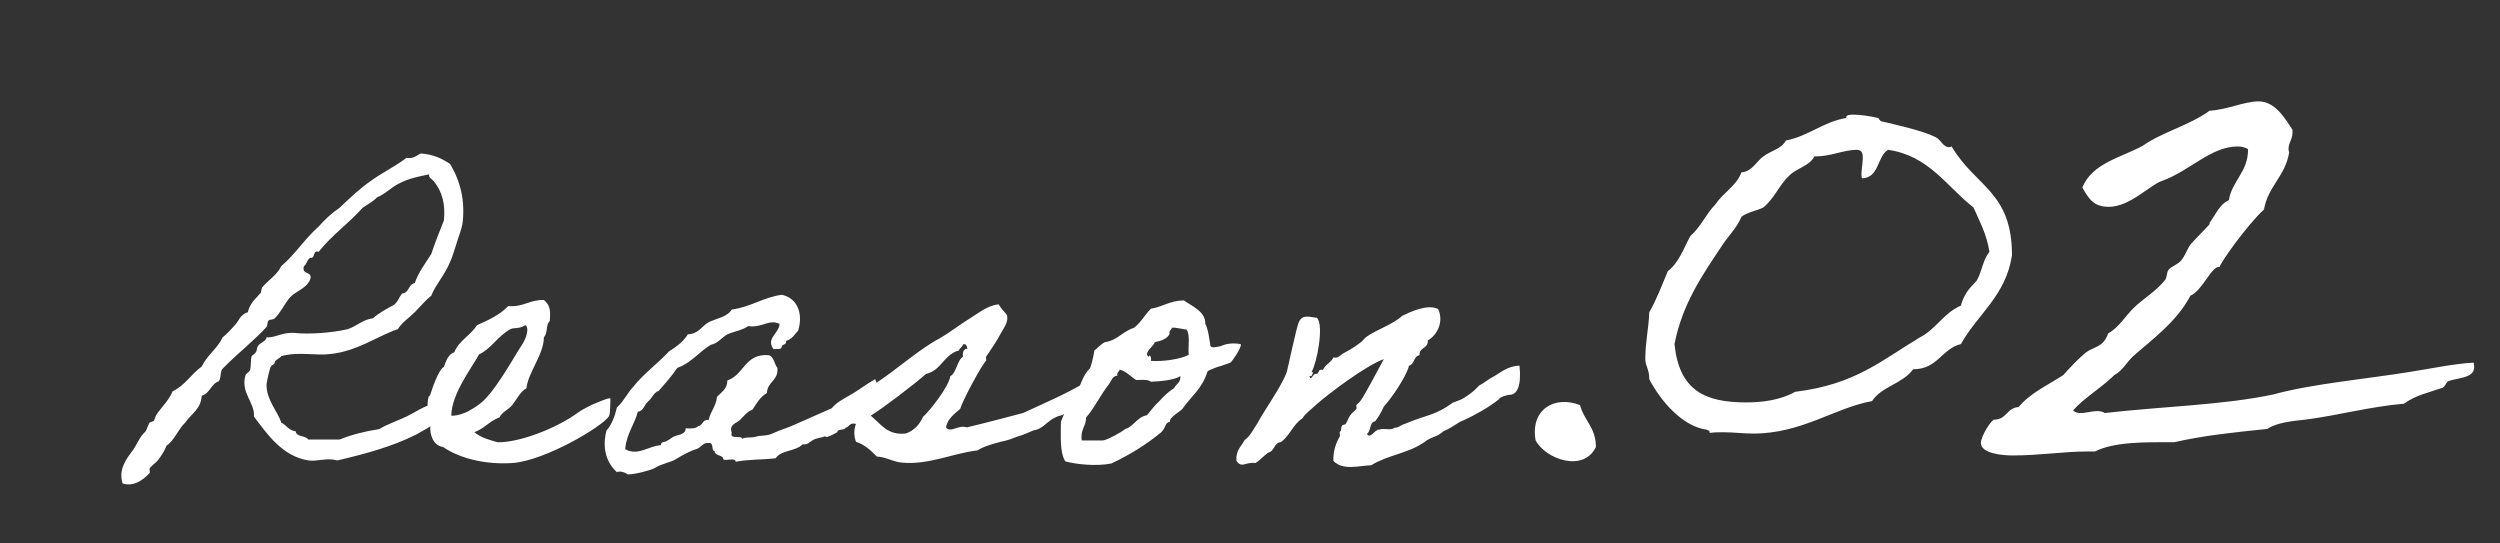<svg width="230" height="50" viewBox="0 0 230 50" fill="none" xmlns="http://www.w3.org/2000/svg">
<rect x="0" y="0" width="230" height="50" fill="#333333" stroke="none"/>
<path d="M39.88 37.16C40.24 36.64 40.36 38.64 40.44 38.68C40.52 38.72 38.08 40.12 38.16 40.04C36.08 41.08 33.6 41.76 31.04 42.36C30.04 42.08 29.24 42.48 28.36 42.36C25.96 41.96 24.6 39.96 23.36 38.32C23.48 37.04 22.08 36.12 22.6 34.48C22.64 34.4 22.96 34.16 23 34.08C23.12 33.68 23.04 33.08 23.16 32.76C23.24 32.64 23.48 32.56 23.56 32.36C23.68 32.16 23.6 32 23.76 31.8C23.96 31.52 24.48 31.4 24.52 31.04C25.4 31.08 25.96 30.52 27.2 30.64C28.36 30.76 30.52 30.64 32 30.28C32.84 30 33.36 29.4 34.32 29.28C34.8 28.84 35.44 28.48 36.04 28.16C36.56 27.96 36.68 27.36 37 27C37.64 26.96 37.56 26.16 38.16 26.04C38.52 25 39.16 24.2 39.68 23.36C40.04 22.28 40.44 21.28 40.84 20.28C41 18.68 40.64 17.56 39.88 16.64C39.72 16.44 39.44 16.4 39.48 16.04C38.48 16.24 37.56 16.44 36.8 16.84C36 17.2 35.48 17.84 34.68 18.16C34.32 18.56 33.8 18.8 33.36 19.12C32.08 20.56 30.52 21.64 29.32 23.16C28.72 23 29.04 23.8 28.56 23.72C28.24 23.84 28.24 24.32 27.96 24.48C27.72 25.32 28.72 24.92 28.56 25.64C28.24 26.56 27.2 26.76 26.64 27.4C26.16 28 25.84 28.72 25.28 29.28C25.16 29.44 24.84 29.36 24.72 29.48C24.56 29.64 24.64 29.92 24.52 30.08C23.44 31.28 21.76 32.6 20.48 33.92C20.24 34.16 20.36 34.8 20.12 35.08C19.4 35.32 19.32 36.2 18.56 36.4C18.48 37.68 17.56 38.08 17.04 38.88C16.36 39.52 16.08 40.48 15.32 41C15.16 41.44 14.88 41.88 14.52 42.36C14.4 42.52 13.88 42.88 13.76 43.12C13.72 43.2 13.84 43.44 13.76 43.52C13.16 44.16 12.32 44.8 11.28 44.48C10.88 43.2 11.6 42.24 12.24 41.4C12.44 41.12 12.56 40.84 12.8 40.44C12.96 40.16 13.12 39.96 13.4 39.68C13.48 39.56 13.6 39.16 13.76 38.88C13.8 38.84 14.12 38.76 14.16 38.72C14.28 38.44 14.28 38.28 14.52 37.96C15.04 37.28 15.56 36.76 15.88 36C17 35.48 17.6 34.4 18.56 33.72C19.04 32.68 20 32.08 20.48 31.04C20.92 30.68 21.28 30.28 21.64 29.88C22 29.48 22.08 28.96 22.8 28.72C22.96 28.08 23.28 27.68 23.76 27.2C23.76 27.16 23.92 27 23.96 27C24.04 26.88 24.04 26.56 24.12 26.44C24.68 25.76 25.48 25.32 25.88 24.48C27.16 23.4 28.04 21.96 29.32 20.84C29.88 20.2 30.52 19.6 31.24 19.12C32.16 18.24 33.08 17.36 34.12 16.64C35.16 15.88 36.36 15.32 37.4 14.52C38.08 14.64 38.32 14.28 38.72 14.12C39.88 14.2 40.68 14.6 41.4 15.08C42.36 16.64 42.8 18.48 42.56 20.48C42.48 21.08 42.2 21.72 42 22.4C41.8 23 41.64 23.6 41.4 24.12C40.88 25.36 40.04 26.24 39.68 27.2C39.12 27.64 38.68 28.2 38.16 28.72C37.64 29.24 37 29.64 36.6 30.28C34.72 30.92 32.92 32.28 30.48 32.56C29.04 32.76 27.52 32.32 25.88 32.76C25.84 32.92 25.32 33.08 25.28 33.32C25.28 33.56 25 33.56 24.92 33.72C24.84 33.8 24.52 35.12 24.52 35.44C24.52 36.8 25.56 37.88 25.88 38.88C26.36 39.12 26.56 39.6 27.2 39.68C27.28 40.24 28.12 40.04 28.36 40.44H31.24C32.32 40 33.56 39.68 34.88 39.48C35.68 39 36.56 38.72 37.4 38.32C38.24 37.92 38.96 37.36 39.88 37.16ZM56.156 36.64C56.156 36.72 56.156 38.08 56.036 38.28C55.436 39.24 50.116 42.4 47.116 42.6C44.596 42.76 42.276 42.16 40.756 41.12C39.836 41 39.516 39.92 39.596 39.2C39.436 38.4 39.196 37.4 39.436 36.48C39.436 36.48 39.596 36.4 39.596 36.28C39.716 35.88 40.356 33.96 40.836 33.76C41.036 33.2 41.236 32.6 41.796 32.4C42.236 31.32 43.316 30.84 43.876 29.92C44.956 29.44 45.996 28.96 46.756 28.16C48.156 28.28 48.716 27.56 50.036 27.6C50.596 28.04 50.636 28.56 50.596 29.32C50.596 29.64 50.516 29.56 50.436 29.72C50.276 30 50.356 30.68 50.036 31.04C50.036 32.6 48.556 34.32 48.436 35.72C47.876 36 47.476 36.84 47.116 37.28C46.756 37.72 46.196 37.88 45.956 38.4C45.036 38.72 44.556 39.44 43.636 39.76C44.236 40.28 45.196 40.52 45.756 40.68H46.156C48.276 40.56 51.436 39.24 53.116 38C53.476 37.72 54.276 37.32 54.636 37.16C54.996 37.04 55.756 36.64 56.156 36.64ZM48.316 29.92C47.796 30.28 47.276 30.12 46.956 30.28C45.796 30.92 45.156 32.12 44.076 32.6C43.356 33.92 41.556 36.2 41.516 38.24C42.116 38.28 42.836 37.96 43.076 37.84C43.556 37.56 43.836 37.4 44.236 37.08C45.436 36.12 46.996 33.36 47.716 32.2C48.076 31.64 48.516 31.04 48.516 30.28C48.476 30.16 48.476 29.92 48.316 29.92ZM80.518 34.88C80.518 34.88 80.998 36.28 81.118 36.24C80.438 36.6 79.678 37.6 79.038 37.92C78.358 38.24 78.518 38.52 77.838 38.88C77.158 39.24 76.638 39.76 75.958 40.12C75.598 40.28 75.158 40.28 74.798 40.48C74.398 40.72 74.318 40.92 73.838 40.88C73.158 41.56 71.918 41.36 71.358 42.16C69.958 42.32 68.998 42.24 67.678 42.48C67.678 42.08 66.878 42.4 66.558 42.28C66.518 41.8 65.798 42 65.758 41.52C65.398 41.48 65.718 40.68 65.198 40.76C64.638 40.68 64.478 41.24 64.038 41.32C63.518 41.48 62.758 41.88 62.118 42.28C61.838 42.48 60.798 42.68 60.198 43.08C59.918 43.24 58.358 43.68 57.718 43.64C57.798 43.64 57.158 43.24 56.758 43.44C55.838 42.6 55.358 41.32 55.798 39.6C56.278 39.08 56.558 38.32 56.758 37.48C57.358 36.96 57.718 36.16 58.278 35.56C59.238 34.36 60.518 33.44 61.558 32.32C62.238 31.88 62.878 31.44 63.278 30.76C64.278 30.72 64.558 30 65.198 29.64C65.958 29.28 66.918 29.16 67.318 28.48C69.078 28.24 70.198 27.36 71.918 27.12C73.318 27.4 73.918 28.8 73.438 30.4C73.118 30.76 72.878 31.2 72.318 31.36C72.398 31.76 71.918 31.64 71.918 31.92C71.878 32.2 71.438 32.08 71.158 32.12C70.438 31.12 71.678 30.68 71.718 29.8C70.758 29.32 70.078 30.2 68.838 30C68.278 30.4 67.518 30.48 66.918 30.76C66.358 31.08 66.038 31.6 65.398 31.72C64.318 32.36 63.598 33.4 62.318 33.84C61.798 34.6 61.198 35.28 60.598 35.96C60.118 36.12 59.998 36.64 59.638 36.92C59.278 37.2 59.238 37.8 58.678 37.88C58.358 39.12 57.638 39.88 57.518 41.32C58.678 42 59.718 41 60.798 40.96C60.798 40.6 61.118 40.72 61.358 40.56C61.598 40.44 61.718 40.32 61.918 40.2C62.278 40 63.118 40 63.078 39.4C63.558 39.44 63.998 39.44 64.238 39.2C64.678 39.16 64.598 38.56 65.198 38.64C65.358 37.84 65.878 37.4 65.958 36.52C66.358 36.08 66.918 35.8 66.918 35C68.478 34.48 68.518 32.48 70.758 32.68C71.238 32.88 71.238 33.52 71.518 33.84C71.638 35.04 70.598 35.08 70.558 36.16C69.958 36.48 69.598 37.12 69.238 37.68C68.718 37.88 68.438 38.28 68.078 38.64C67.798 38.92 67.038 39.04 67.318 39.8C67.118 40.48 68.158 40 68.278 40.36C68.598 40.2 69.078 40.28 69.438 40.2C70.078 40 70.558 40.16 71.158 39.84C71.758 39.56 72.478 39.36 73.078 39.08C74.238 38.56 75.358 38.08 76.518 37.56C76.998 37 77.558 36.72 78.118 36.4C78.918 35.96 79.598 35.4 80.518 34.88ZM77.029 39.76C76.549 40.04 75.949 40.32 75.949 40.16C75.949 39.4 75.949 38.28 75.869 38.28C77.469 37.84 79.349 35.88 80.709 35.16C82.389 34.08 84.669 32.04 86.469 31.12C87.429 30.56 88.269 29.88 89.189 29.32C89.989 28.84 90.789 28.12 91.869 28C92.069 28.32 92.349 28.64 92.629 28.96C92.829 29.64 92.309 30.2 92.069 30.68C91.669 31.44 91.189 32.12 90.709 32.84C90.669 32.92 90.789 33.16 90.709 33.2C90.349 33.52 88.549 36.84 88.349 37.6C87.829 38.08 87.189 38.48 87.029 39.32C87.469 39.88 88.149 39.04 88.949 39.32C90.629 38.92 92.429 38.44 94.109 38C96.029 37.12 98.069 36.24 99.829 35.2C99.829 36.04 99.989 37.08 99.709 36.84C99.269 37 98.669 37.68 98.269 37.84C98.149 37.88 97.789 38.2 97.669 38.2C97.429 38.28 97.309 38.28 97.109 38.4C96.469 38.68 96.189 39.12 95.669 39.4C95.469 39.52 95.269 39.56 95.069 39.6C94.669 39.76 94.189 40 93.749 40.12C93.309 40.24 93.189 40.36 92.589 40.52C92.069 40.64 90.669 40.96 89.909 41.44C87.749 41.68 85.389 42.8 82.989 42.56C82.229 42.52 81.509 42.04 80.669 42C80.149 41.48 79.589 40.92 78.749 40.64C78.549 40.12 78.549 39.52 78.749 39C78.149 38.84 78.149 39.28 77.789 39.36C77.669 39.64 77.069 39.4 77.029 39.76ZM83.349 39.88C84.109 39.6 84.589 39.08 84.909 38.36C85.509 37.84 87.309 35.56 87.429 34.6C87.949 34.4 88.109 33.04 88.589 32.84C88.549 32.4 88.629 32.12 88.989 32.08C88.949 31.84 88.909 31.6 88.589 31.68C88.549 31.96 88.269 32 88.229 32.24C86.829 32.6 86.629 34.08 85.189 34.4C84.269 35.24 81.229 37.56 80.109 38.24C81.069 39.04 81.669 40.08 83.349 39.88ZM100.283 33.88C100.443 33.44 100.603 32.8 100.683 32.24C100.843 32.16 101.203 31.72 101.643 31.48C102.803 31.32 103.283 30.48 104.323 30.16C104.963 29.68 105.323 28.96 105.883 28.4C106.963 28.24 107.643 27.64 108.923 27.64C109.563 28.12 110.923 28.64 110.883 29.76C111.203 30.44 111.243 31.2 111.363 31.84C111.403 31.92 111.603 32 111.923 31.92C112.483 31.8 111.963 31.96 112.523 31.76C113.203 31.48 114.163 31.64 114.163 31.68C114.203 32 113.403 33.2 113.203 33.36C113.123 33.4 112.963 33.44 112.643 33.56C112.003 33.8 112.403 33.6 111.803 33.84C111.163 34.08 111.083 34.16 111.083 34.2C110.603 35.76 109.563 36.48 108.763 37.64C108.523 37.88 107.523 38.44 107.643 38.8C107.163 38.88 107.323 39.24 106.843 39.76C105.483 40.88 103.963 41.84 102.243 42.64C100.883 42.92 98.963 42.72 98.003 42.44C97.483 41.6 97.603 40.12 97.603 38.8C97.803 38.36 97.963 37.84 98.203 37.44C98.283 37.28 98.683 37.2 98.763 37.04C98.923 36.8 98.843 36.52 98.963 36.28C99.443 35.44 99.603 34.52 100.283 33.88ZM107.803 30.16C107.763 30.4 107.523 30.4 107.603 30.72C107.363 31.2 106.803 31.36 106.243 31.48C106.123 31.88 105.163 32.44 105.683 32.84C105.723 32.52 105.963 32.84 105.883 33.2C107.043 33.28 108.643 33.04 109.363 32.64C109.283 31.88 109.523 30.8 109.163 30.32C108.923 30.32 108.083 30.08 107.803 30.16ZM103.003 34C102.963 34.24 102.723 34.24 102.803 34.56C102.323 34.6 102.243 35.04 102.043 35.32C101.243 36.32 100.683 37.56 99.923 38.4C99.923 39.24 99.363 39.52 99.523 40.52H101.483C101.883 40.48 103.283 39.68 103.403 39.56C103.563 39.4 103.563 39.48 103.803 39.36C104.403 39 104.763 38.32 105.523 38.2C105.883 37.76 106.243 37.28 106.683 36.88C107.083 36.44 107.483 36.04 108.003 35.72C108.283 35.24 108.603 35.24 108.603 34.6C107.963 35 106.683 35.08 105.883 35.12C105.603 34.88 105.043 34.96 104.523 34.96C104.003 34.64 103.643 34.16 103.003 34ZM137.913 36.72C137.113 37.4 135.593 38.24 134.713 38.64C134.033 38.88 133.873 39.2 132.793 39.68C132.113 40.28 131.753 40.12 131.033 40.68C129.553 41.72 127.713 41.84 126.153 42.8C125.033 42.84 123.553 43.32 122.673 42.4C122.633 41.44 122.953 40.68 123.273 40.12C123.313 40.04 123.193 39.76 123.273 39.72C123.473 39.56 123.313 39.4 123.473 39.16C123.513 39.04 123.753 39.12 123.833 38.96C124.033 38.64 124.033 38.44 124.233 38.2C124.353 38 124.633 37.84 124.793 37.6C124.833 37.56 124.753 37.28 124.793 37.24C124.993 37.08 125.033 37.04 125.193 36.84C125.593 36.28 126.833 33.92 127.313 33.04C125.713 33.6 122.233 36.2 121.033 37.28C120.673 37.64 120.073 38.04 119.833 38.48C118.953 39.04 118.673 40.08 117.833 40.68C117.193 40.72 117.273 41.52 116.673 41.64C116.273 41.92 115.953 42.32 115.513 42.6C114.513 42.48 114.273 43.12 113.753 42.4C113.673 41.44 114.193 41.08 114.513 40.48C115.033 40.12 115.313 39.48 115.673 38.96C116.273 37.8 117.913 35.56 118.393 34.2C118.553 33.52 119.273 30.16 119.473 29.68C119.753 29 120.193 29.08 121.153 29.24C121.833 29.88 121.153 33.4 120.673 34.2C120.953 34.32 120.673 34.4 120.673 34.6H120.473C120.593 35.16 120.793 34.32 121.073 34.4C121.433 34.4 121.193 33.88 121.713 34.04C121.913 33.52 122.473 33.36 122.673 32.88C123.113 33 123.273 32.68 123.633 32.48C124.153 32.2 124.593 31.96 125.153 31.52C125.353 31.4 125.553 31.08 125.753 30.96C126.673 30.32 128.153 29.84 129.033 29.04C129.713 28.72 131.353 27.92 132.313 28.44C132.873 29.68 132.153 30.88 131.353 31.32C131.433 32.08 130.553 31.92 130.593 32.68C130.033 32.76 130.153 33.52 129.633 33.64C129.353 34.72 127.953 36.72 127.313 37.4C127.073 37.92 126.833 38.36 126.513 38.76C125.953 38.84 126.153 39.68 125.753 39.92C126.073 40.44 126.473 39.48 126.913 39.52C127.313 39.36 127.953 39.64 128.273 39.36C128.793 39.32 128.793 39.12 129.233 39C131.313 38.12 131.953 38.28 133.673 37.04C134.513 36.72 134.433 36.8 135.113 36.32C135.593 36 135.833 35.72 136.113 35.44C136.433 35.32 136.993 34.84 137.273 34.72C138.033 34.32 138.633 33.68 139.793 33.64C139.993 35.52 139.553 36.28 138.953 36.32C138.593 36.32 137.953 36.56 137.913 36.72ZM141.273 40.499C140.785 37.693 142.981 36.351 145.36 37.266C145.726 38.669 146.824 39.34 146.824 41.109C145.726 43.488 142.188 42.268 141.273 40.499ZM164.301 12.927C166.436 12.5 167.717 11.219 169.852 10.853V10.792C169.852 10.548 170.279 10.548 170.523 10.548C171.133 10.548 171.987 10.67 172.78 10.853C172.841 10.853 172.902 11.097 173.085 11.158C174.366 11.463 176.867 12.012 178.087 12.622C178.575 12.866 178.758 13.537 179.307 13.537C179.368 13.537 179.429 13.537 179.551 13.476C181.747 17.197 185.102 17.624 185.102 23.48C184.553 27.201 181.93 28.909 180.405 31.654C178.636 32.081 178.27 33.972 176.013 33.972C175.037 35.314 173.085 35.558 172.231 36.9C168.815 37.51 165.765 39.889 161.312 39.889C160.397 39.889 159.482 39.767 158.567 39.767C158.14 39.767 157.713 39.767 157.286 39.828V39.767C157.286 39.584 157.103 39.584 156.981 39.523C154.724 39.218 152.711 36.778 151.735 34.887C151.735 33.911 151.369 33.728 151.369 32.996C151.369 31.471 151.674 30.251 151.735 28.726C152.406 27.567 152.894 26.225 153.443 24.944C154.48 24.151 154.907 22.809 155.517 21.711C156.493 20.857 156.981 19.637 157.835 18.783C158.567 17.685 159.726 17.136 160.214 15.855C161.19 15.794 161.617 14.818 162.227 14.391C162.959 13.842 163.874 13.72 164.301 12.927ZM170.767 13.781C169.364 13.842 168.51 14.391 166.924 14.391C166.436 15.306 165.338 15.428 164.606 16.16C163.691 17.014 163.264 18.234 162.227 19.088C161.617 19.393 160.763 19.515 160.214 19.942C159.787 20.979 158.994 21.711 158.445 22.565C156.615 25.31 154.785 27.933 154.053 31.654C154.48 35.924 156.859 37.022 160.641 37.022C162.044 37.022 163.752 36.839 165.155 36.046C170.706 35.375 173.146 33.118 176.623 31.044C178.087 30.312 178.819 28.787 180.405 28.116C180.771 26.713 181.564 26.225 181.869 25.798C182.357 24.944 182.418 23.907 183.028 23.175C182.784 21.528 182.113 20.369 181.564 19.088C179.063 17.136 177.477 14.33 173.695 13.781C172.658 14.452 172.902 16.343 171.316 16.404C171.255 16.282 171.255 16.16 171.255 16.038C171.255 15.55 171.377 15.001 171.377 14.513C171.377 14.025 171.255 13.781 170.767 13.781ZM207.799 9.328C209.324 9.328 210.239 10.914 210.91 11.951V12.195C210.91 12.927 210.361 13.354 210.605 14.025C210.239 16.221 208.653 17.136 208.287 19.271C206.701 20.735 204.2 24.273 204.2 24.578C203.529 24.334 202.614 26.774 201.516 27.201C200.296 29.58 197.856 31.349 196.27 32.752C195.66 33.301 195.294 34.094 194.501 34.521C193.342 35.68 191.817 36.534 190.719 37.754C191.39 38.425 192.793 37.449 193.647 37.998C198.954 37.388 204.566 37.266 209.141 36.29C212.679 35.314 217.559 34.887 221.707 34.216C223.659 33.911 225.611 33.484 227.563 33.362C227.624 33.545 227.624 33.667 227.624 33.789C227.624 34.826 225.977 34.765 225.245 35.07C225.001 35.192 225.001 35.558 224.696 35.68C223.293 36.168 222.256 36.351 221.158 37.144C218.108 37.388 214.997 38.242 212.069 38.608C210.971 38.73 209.507 38.852 208.592 39.462C205.603 39.767 202.675 40.072 200.052 40.682C197.368 40.682 194.562 40.621 192.732 41.536H192C189.926 41.536 187.608 41.902 185.168 41.902C184.192 41.902 182.24 41.719 182.24 40.743C182.24 40.133 183.216 38.608 183.46 38.608C184.619 38.608 184.619 37.51 185.717 37.449C186.754 36.168 188.401 35.436 189.804 34.521C190.475 33.789 191.146 33.057 191.878 32.447C192.671 31.837 193.464 32.02 193.952 30.678C194.928 30.129 195.477 29.153 196.27 28.36C197.124 27.506 198.405 26.774 199.198 25.737C199.381 25.493 199.32 25.066 199.503 24.822C199.747 24.517 200.357 24.334 200.662 23.968C201.028 23.541 201.211 22.931 201.516 22.504C201.699 22.26 203.285 20.674 203.285 20.613V20.491C203.834 19.759 204.2 18.783 205.054 18.417C205.359 16.587 206.823 15.855 206.823 13.72C206.518 13.537 206.213 13.476 205.847 13.476C203.407 13.476 201.455 15.733 198.893 16.648C197.795 17.014 195.965 19.027 194.013 19.027C192.61 19.027 192.183 18.295 191.573 17.258C192.488 15.001 195.111 14.513 197.124 13.415C198.954 12.134 201.455 11.524 203.285 10.182C204.81 10.121 206.457 9.328 207.799 9.328Z" fill="white"/>
</svg>
